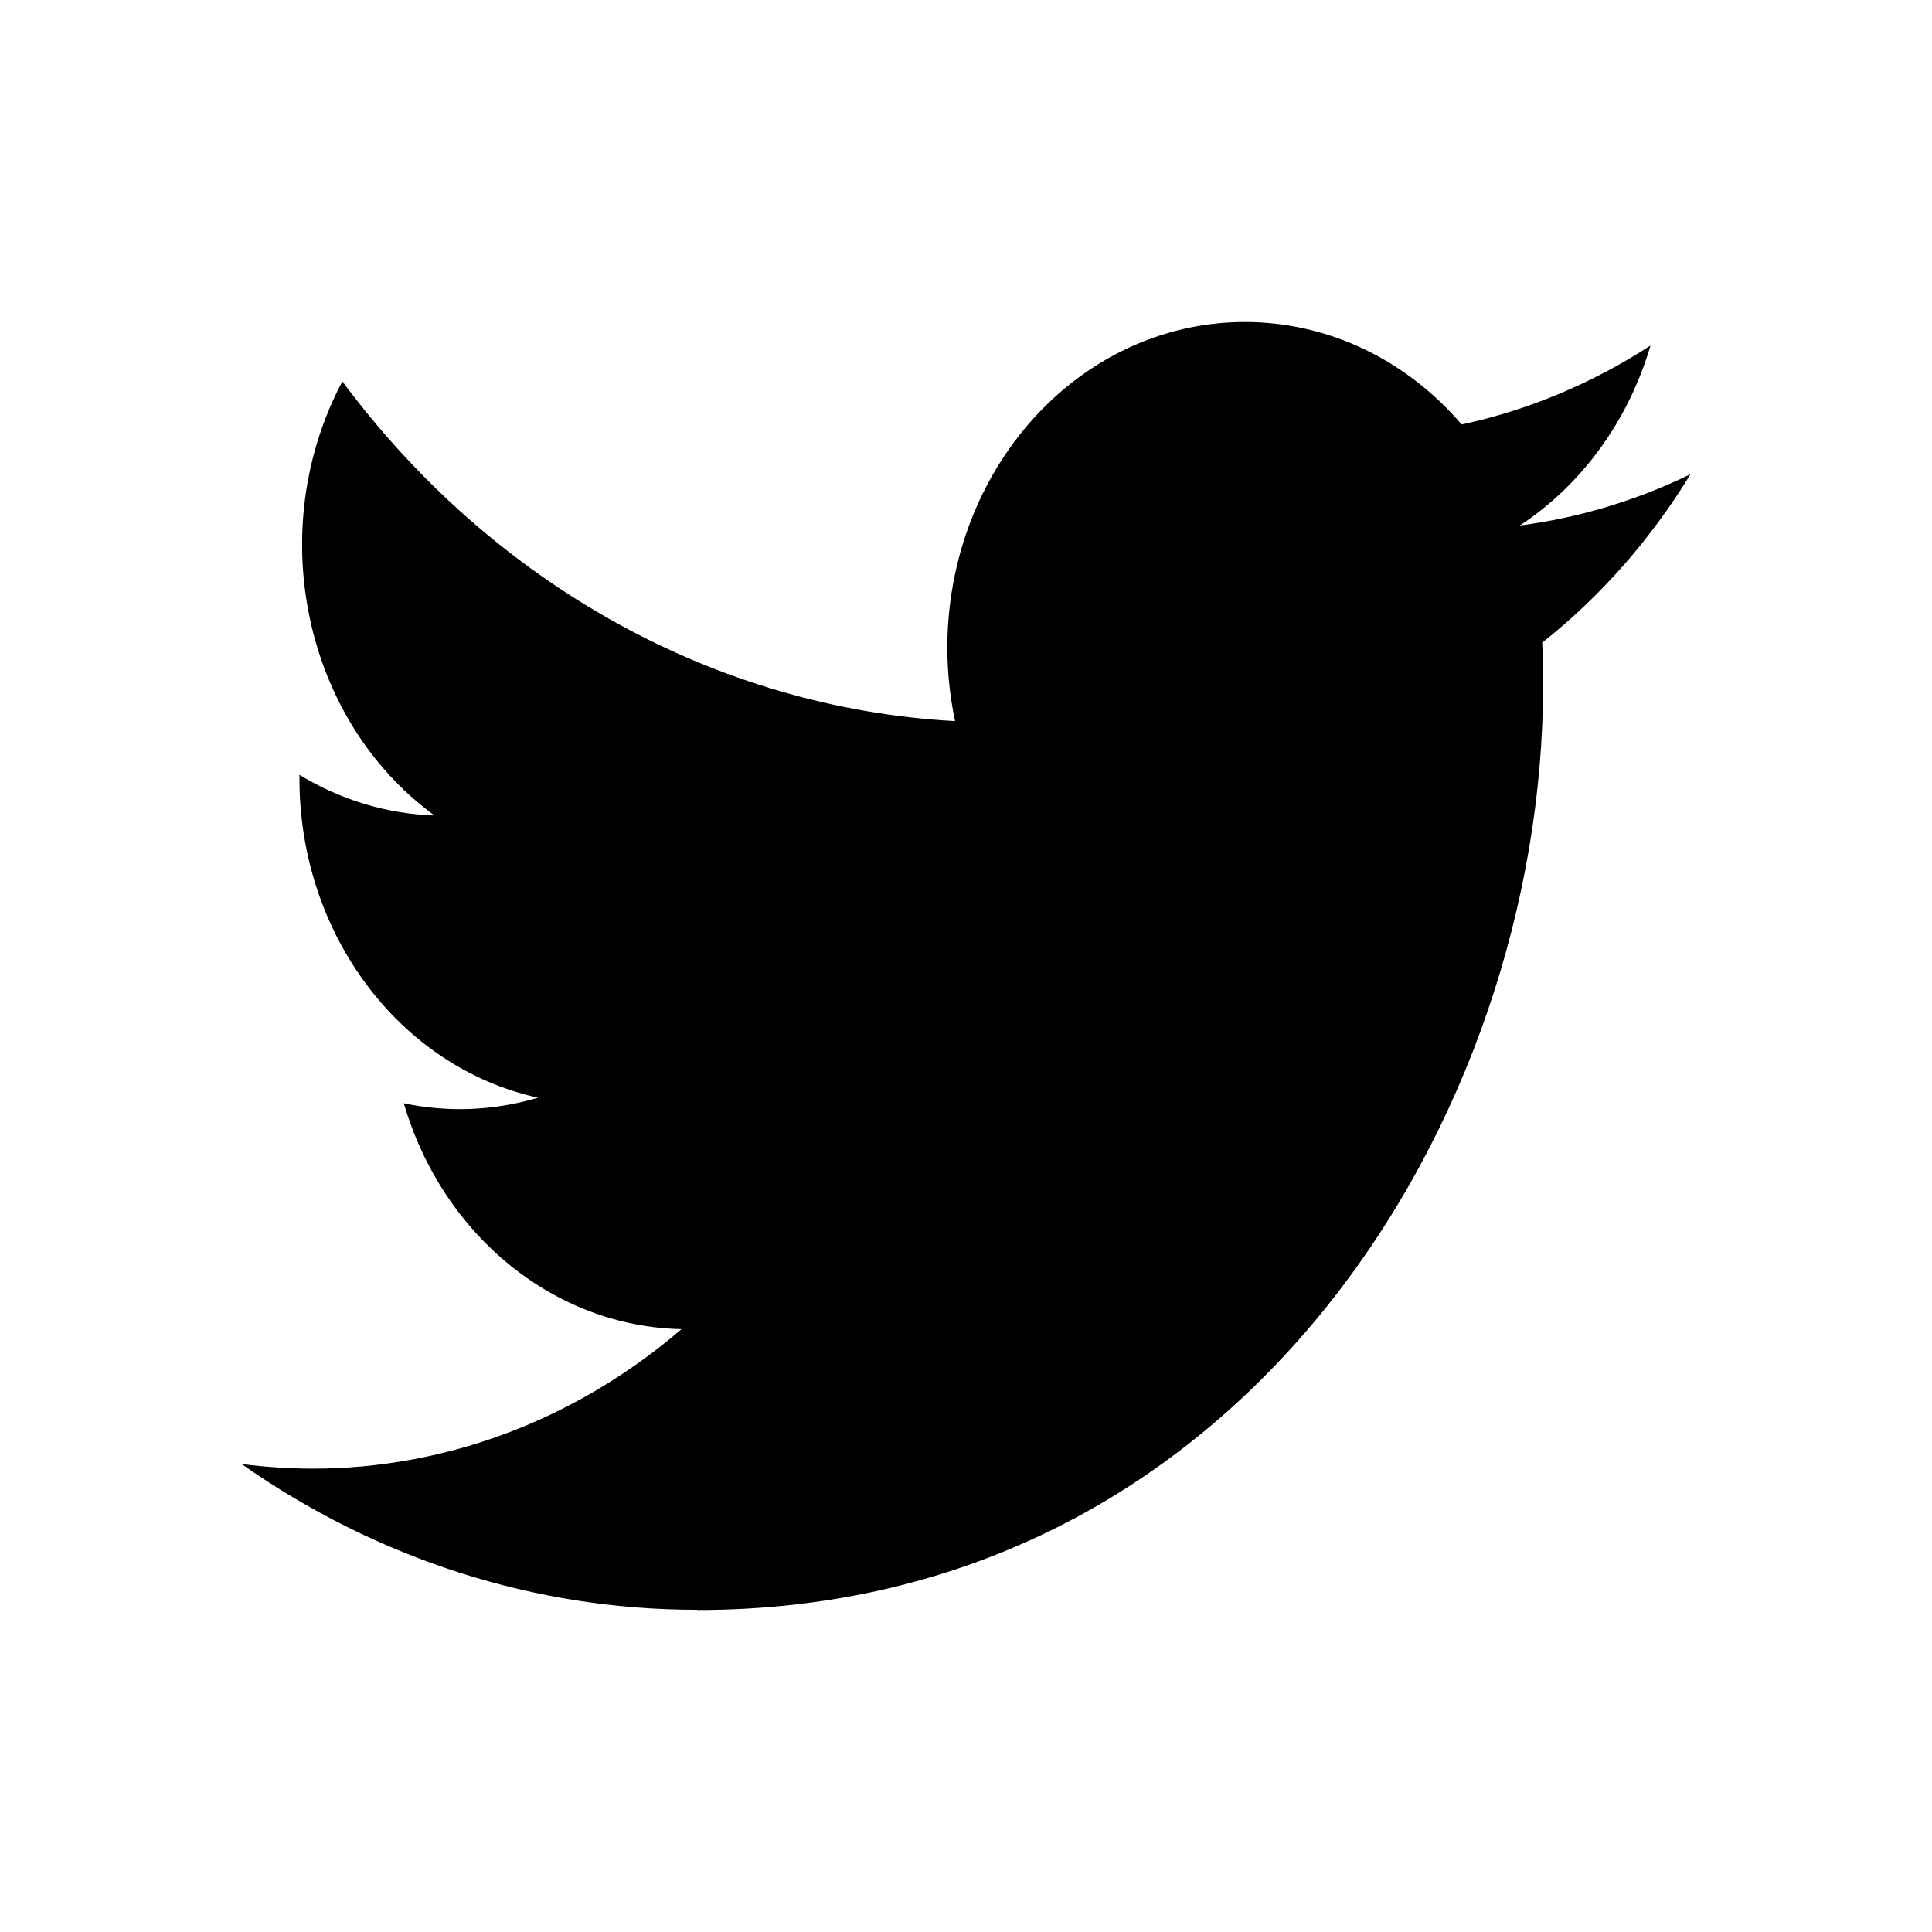 <svg width="24" height="24" viewBox="0 0 24 24" fill="none" xmlns="http://www.w3.org/2000/svg">
<path fill-rule="evenodd" clip-rule="evenodd" d="M8.661 20C15.453 20 19.169 13.844 19.169 8.505C19.169 8.33 19.169 8.156 19.158 7.983C19.88 7.412 20.504 6.703 21 5.891C20.327 6.218 19.611 6.433 18.88 6.528C19.65 6.022 20.227 5.229 20.503 4.293C19.778 4.763 18.985 5.095 18.158 5.273C16.759 3.647 14.42 3.568 12.932 5.098C11.974 6.084 11.566 7.555 11.864 8.958C8.895 8.795 6.128 7.261 4.253 4.738C3.273 6.584 3.774 8.945 5.397 10.13C4.809 10.111 4.234 9.938 3.72 9.625V9.676C3.721 11.599 4.96 13.255 6.683 13.636C6.139 13.798 5.569 13.822 5.016 13.705C5.499 15.351 6.886 16.478 8.466 16.511C7.158 17.635 5.543 18.245 3.879 18.244C3.586 18.243 3.292 18.224 3 18.186C4.689 19.371 6.654 20 8.661 19.997" fill="black"/>
</svg>
